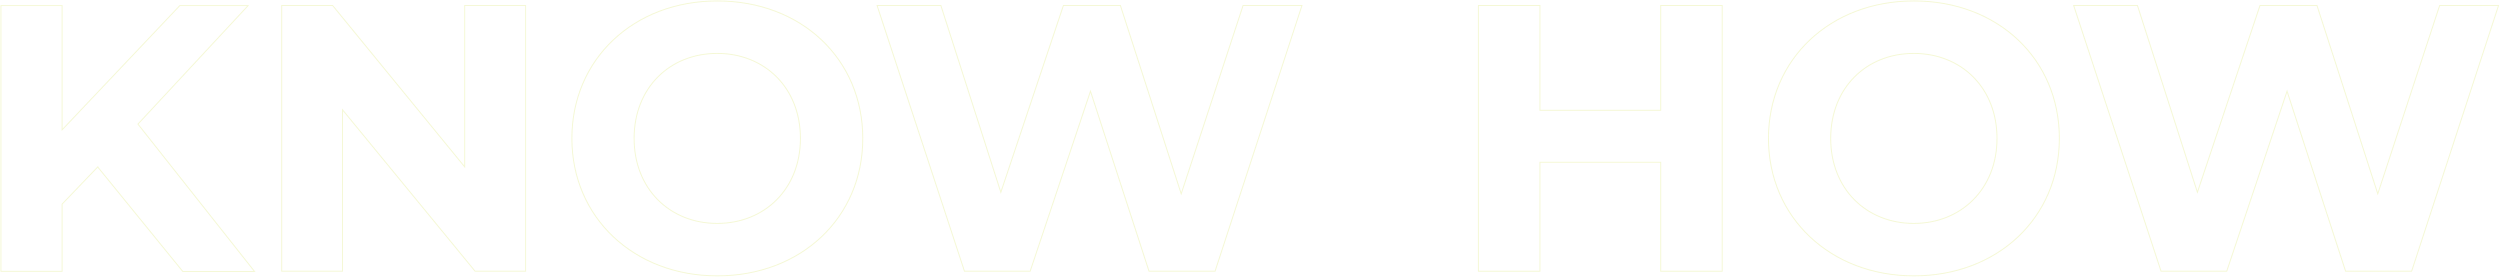 <svg xmlns="http://www.w3.org/2000/svg" fill="none" viewBox="0 0 2619 290" height="290" width="2619">
  <g opacity="0.2">
    <path stroke-miterlimit="10" stroke-width="1" stroke="#CBDB2A" d="M102.412 174.849L65.069 213.815V284.254H1V5.871H65.069V136.008L188.337 5.871H259.9L144.5 130.013L266.644 284.379H191.46L102.412 174.974V174.849Z"></path>
    <path stroke-miterlimit="10" stroke-width="1" stroke="#CBDB2A" d="M550.648 5.746V284.129H497.695L358.815 115.026V284.129H295.12V5.746H348.449L486.829 174.849V5.746H550.524H550.648Z"></path>
    <path stroke-miterlimit="10" stroke-width="1" stroke="#CBDB2A" d="M599.106 145C599.106 62.322 663.55 1 751.474 1C839.398 1 903.841 61.822 903.841 145C903.841 228.178 839.023 289 751.474 289C663.925 289 599.106 227.678 599.106 145ZM838.523 145C838.523 92.046 801.181 55.952 751.349 55.952C701.517 55.952 664.299 92.171 664.299 145C664.299 197.829 701.642 234.048 751.349 234.048C801.056 234.048 838.523 197.829 838.523 145Z"></path>
    <path stroke-miterlimit="10" stroke-width="1" stroke="#CBDB2A" d="M1363.94 5.746L1272.9 284.129H1203.71L1142.38 95.543L1079.19 284.129H1010.37L918.828 5.746H985.645L1048.47 201.451L1114.03 5.746H1173.73L1237.43 203.075L1302.25 5.746H1363.94Z"></path>
    <path stroke-miterlimit="10" stroke-width="1" stroke="#CBDB2A" d="M1804.18 5.746V284.129H1739.74V169.978H1613.23V284.129H1548.78V5.746H1613.23V115.526H1739.74V5.746H1804.18Z"></path>
    <path stroke-miterlimit="10" stroke-width="1" stroke="#CBDB2A" d="M1852.64 145C1852.64 62.322 1917.09 1 2005.01 1C2092.93 1 2157.38 61.822 2157.38 145C2157.38 228.178 2092.56 289 2005.01 289C1917.46 289 1852.64 227.678 1852.64 145ZM2092.06 145C2092.06 92.046 2054.72 55.952 2004.89 55.952C1955.05 55.952 1917.84 92.171 1917.84 145C1917.84 197.829 1955.18 234.048 2004.89 234.048C2054.59 234.048 2092.06 197.829 2092.06 145Z"></path>
    <path stroke-miterlimit="10" stroke-width="1" stroke="#CBDB2A" d="M2617.48 5.746L2526.43 284.129H2457.24L2395.92 95.543L2332.73 284.129H2263.91L2172.37 5.746H2239.18L2302 201.451L2367.57 5.746H2427.27L2490.96 203.075L2555.78 5.746H2617.48Z"></path>
  </g>
</svg>
